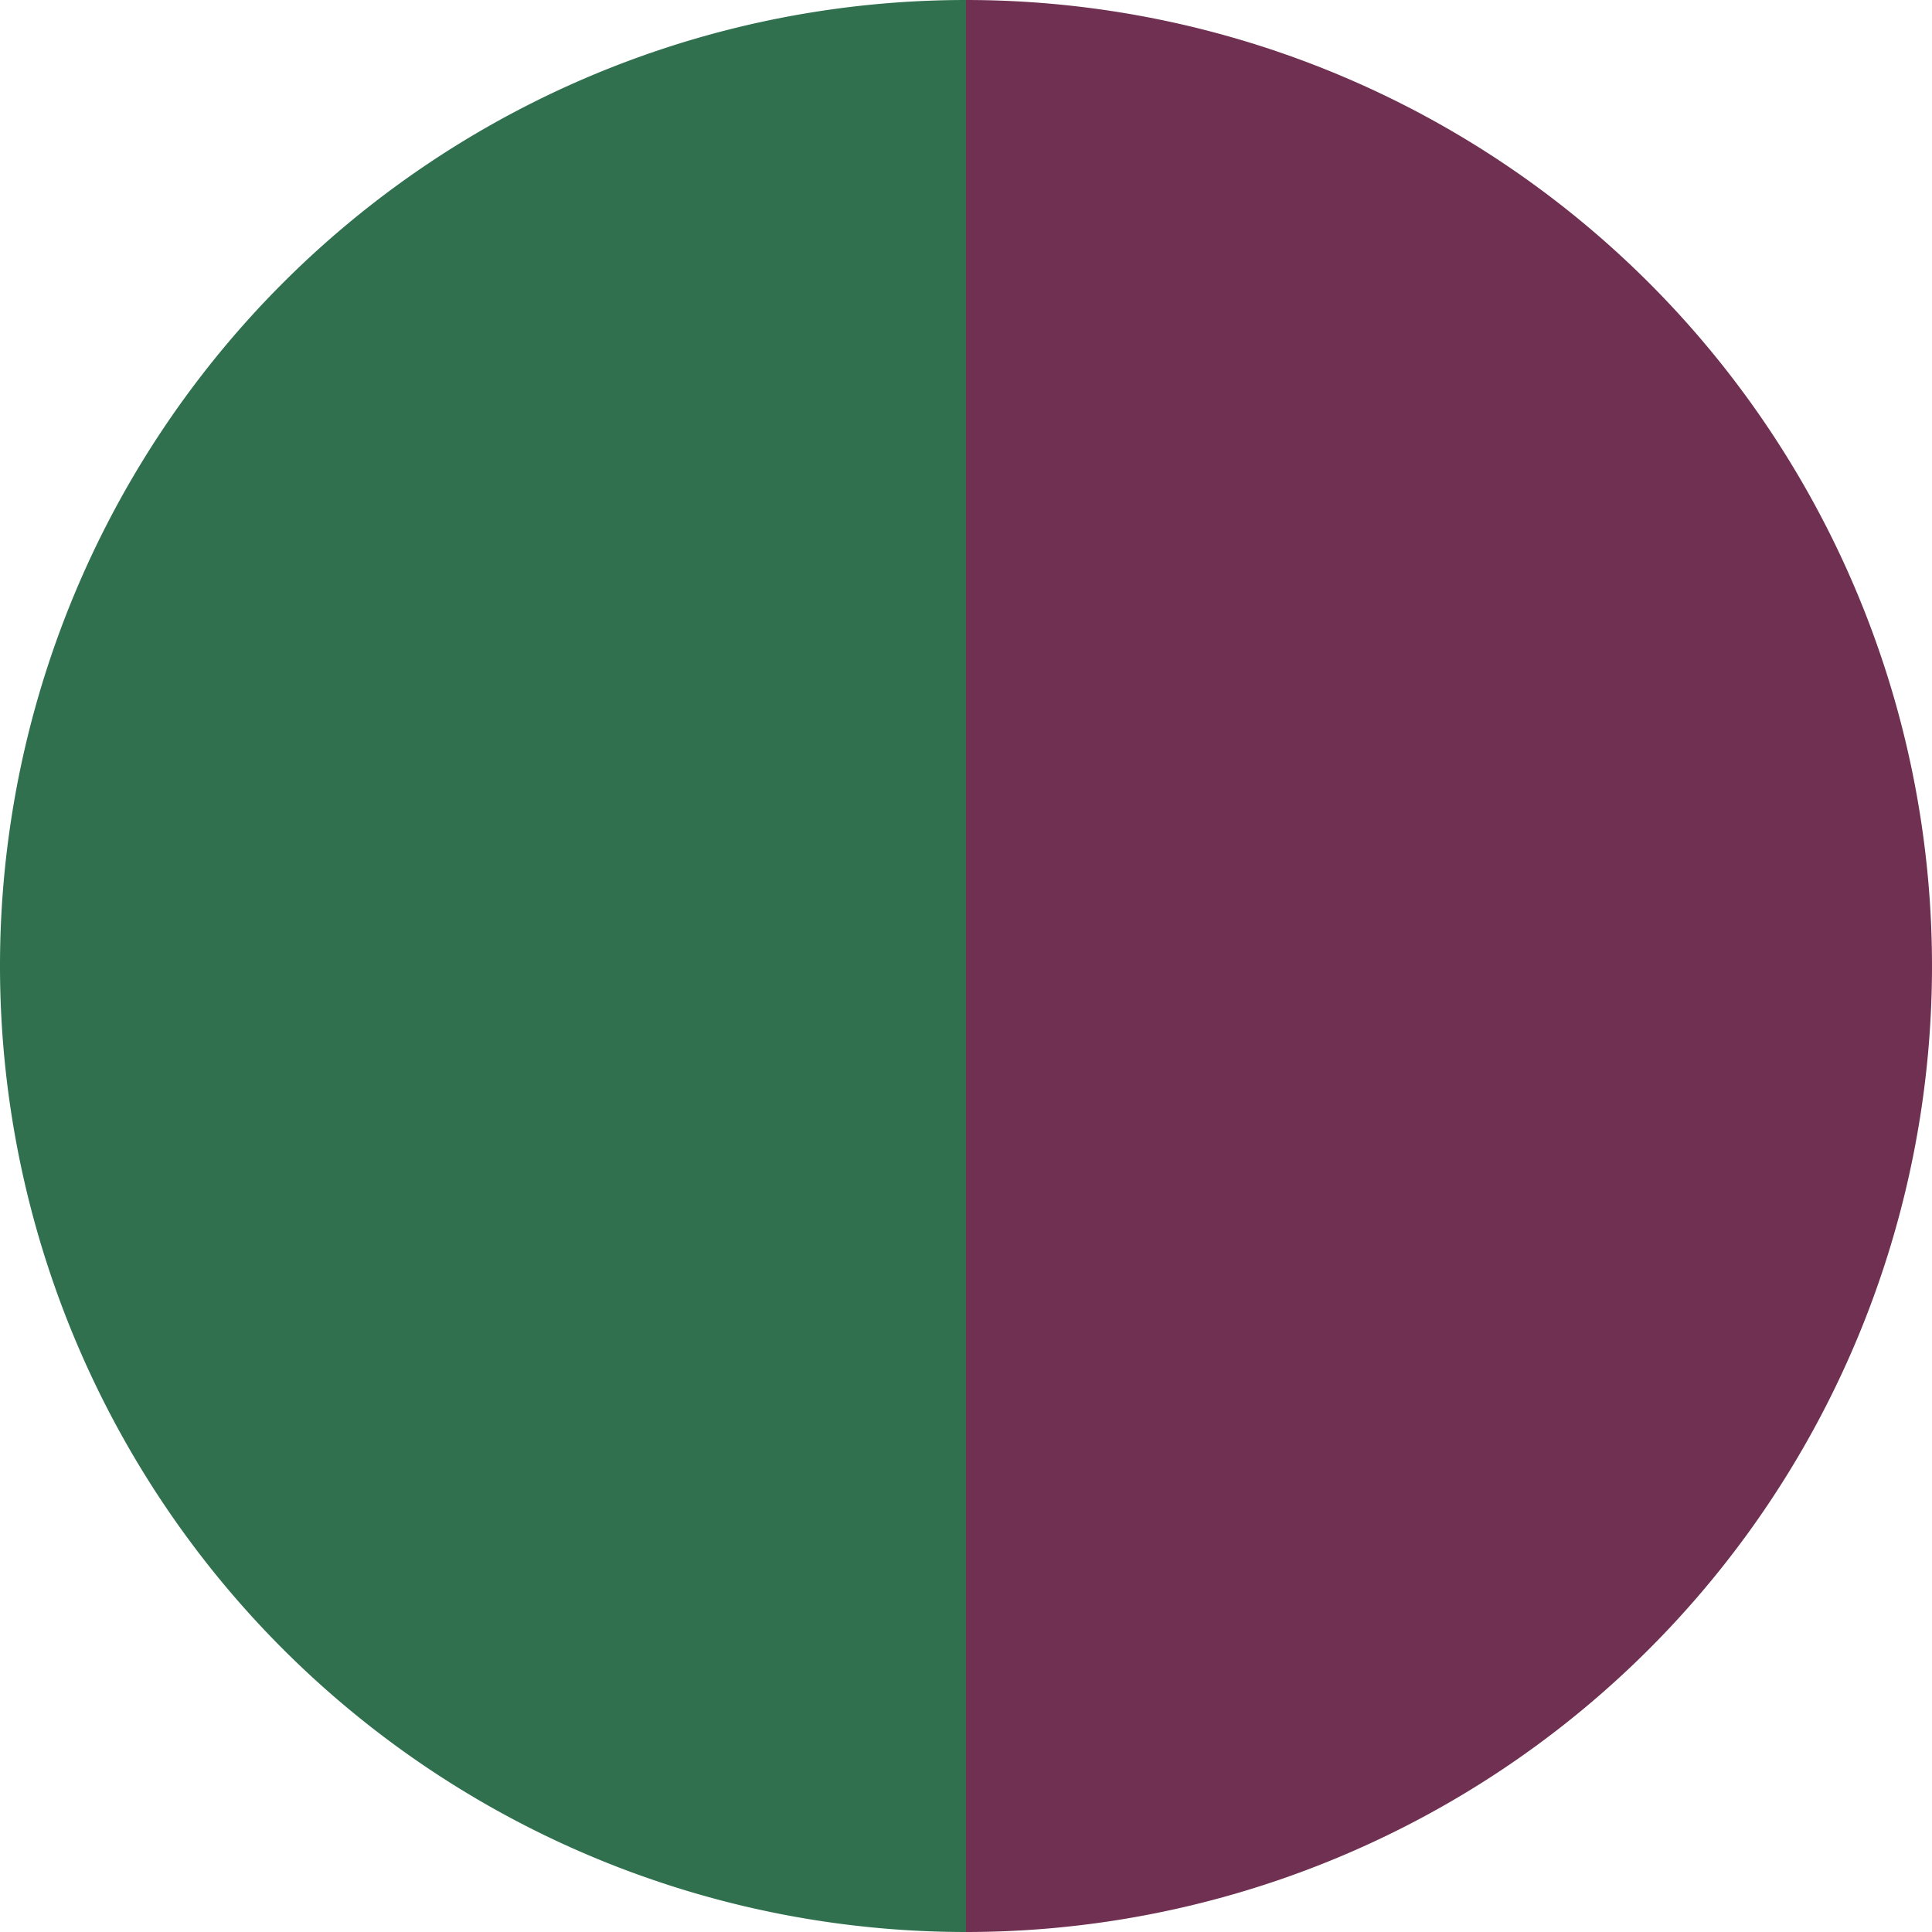 <?xml version="1.0" standalone="no"?>
<svg width="500" height="500" viewBox="-1 -1 2 2" xmlns="http://www.w3.org/2000/svg">
        <path d="M 0 -1 
             A 1,1 0 0,1 0 1             L 0,0
             z" fill="#703052" />
            <path d="M 0 1 
             A 1,1 0 0,1 -0 -1             L 0,0
             z" fill="#30704e" />
    </svg>
